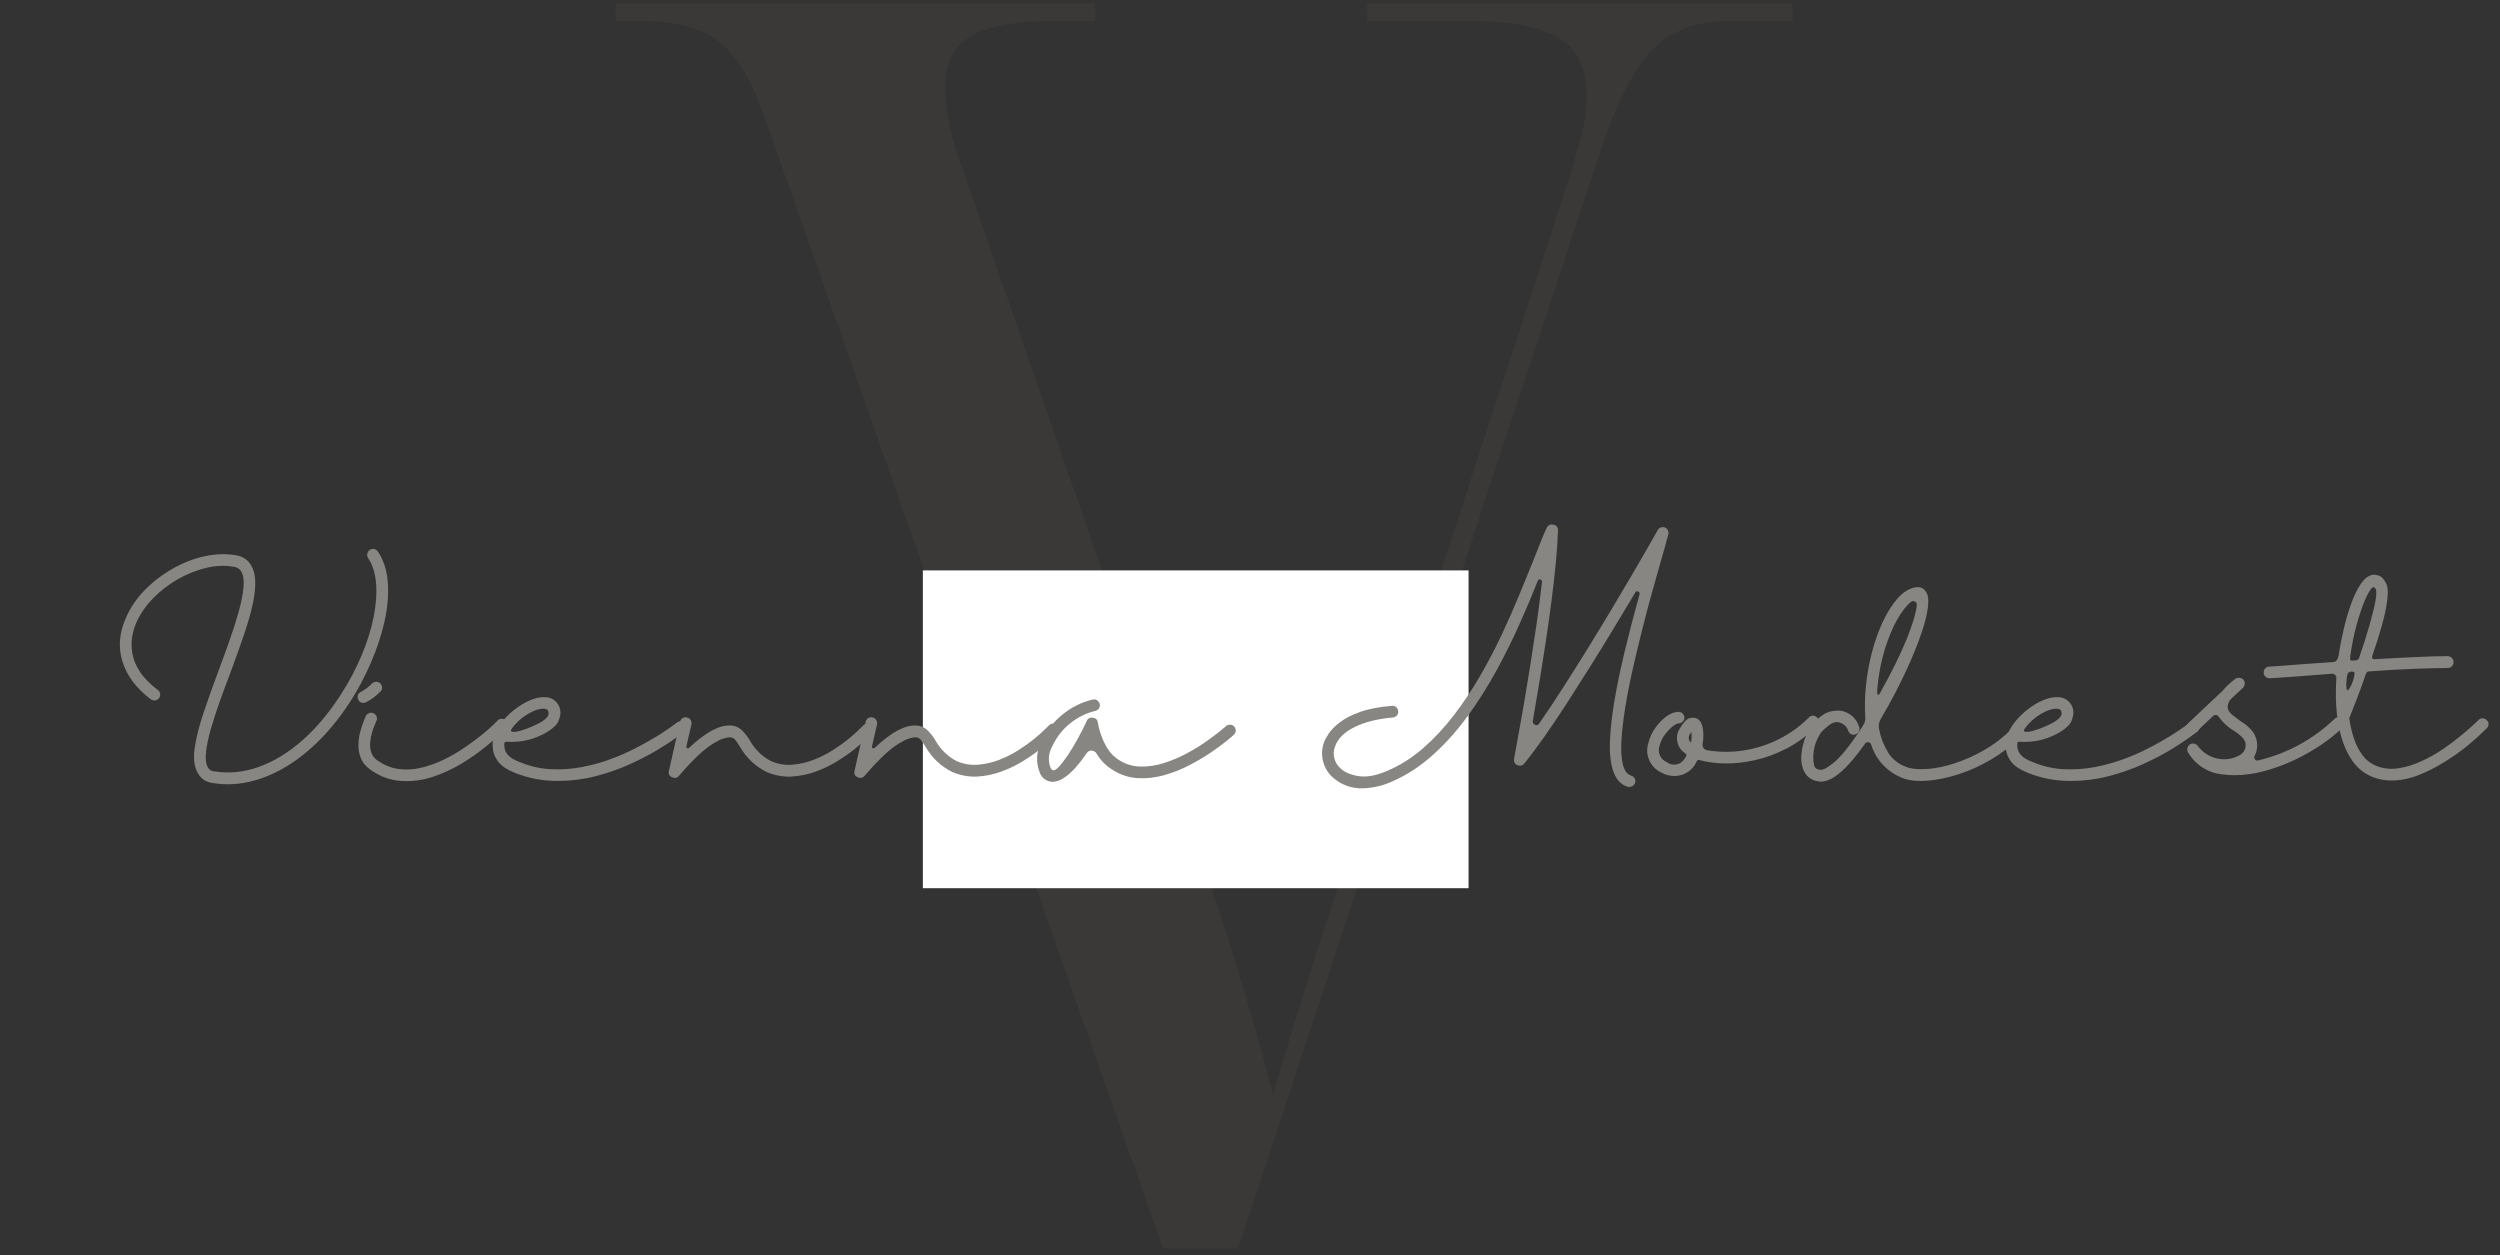 <svg version="1.2" preserveAspectRatio="xMidYMid meet" height="251" viewBox="0 0 375 188.25" zoomAndPan="magnify" width="500" xmlns:xlink="http://www.w3.org/1999/xlink" xmlns="http://www.w3.org/2000/svg"><rect x="0" y="0" width="375" height="188.25" fill="#333333" stroke="none"/><defs><clipPath id="1535bbc1e5"><path d="M 92 0 L 269 0 L 269 187.504 L 92 187.504 Z M 92 0"></path></clipPath><clipPath id="1919855e26"><path d="M 138.43 85.555 L 220.285 85.555 L 220.285 133.23 L 138.43 133.23 Z M 138.43 85.555"></path></clipPath></defs><g id="d664b6bef7"><g clip-path="url(#1535bbc1e5)" clip-rule="nonzero"><g style="fill:#3b3937;fill-opacity:1;"><g transform="translate(92.349, 187.272)"><path d="M 82.125 0 L 22.234 -170 C 20.316 -175.406 18.047 -179.109 15.422 -181.109 C 12.805 -183.117 8.801 -184.125 3.406 -184.125 L 0 -184.125 L 0 -186.734 L 71.922 -186.734 L 71.922 -184.125 L 65.641 -184.125 C 60.066 -184.125 55.969 -183.379 53.344 -181.891 C 50.727 -180.41 49.422 -177.844 49.422 -174.188 C 49.422 -170.695 50.297 -166.598 52.047 -161.891 L 84.469 -68.516 C 90.57 -51.254 95.281 -36.086 98.594 -23.016 C 100.508 -29.641 102.773 -37.004 105.391 -45.109 C 108.004 -53.223 110.535 -61.023 112.984 -68.516 L 142.797 -159.797 C 143.672 -162.586 144.367 -165.023 144.891 -167.109 C 145.41 -169.203 145.672 -171.125 145.672 -172.875 C 145.672 -177.062 144.234 -179.984 141.359 -181.641 C 138.484 -183.297 134.082 -184.125 128.156 -184.125 L 112.719 -184.125 L 112.719 -186.734 L 176.531 -186.734 L 176.531 -184.125 L 167.125 -184.125 C 162.062 -184.125 158.133 -182.641 155.344 -179.672 C 152.562 -176.703 149.945 -171.473 147.5 -163.984 L 93.359 0 Z M 82.125 0" style="stroke:none"></path></g></g></g><g clip-path="url(#1919855e26)" clip-rule="nonzero"><path d="M 138.43 85.555 L 220.367 85.555 L 220.367 133.23 L 138.43 133.23 Z M 138.43 85.555" style="stroke:none;fill-rule:nonzero;fill:#ffffff;fill-opacity:1;"></path></g><g style="fill:#888682;fill-opacity:1;"><g transform="translate(3.87, 117.108)"><path d="" style="stroke:none"></path></g></g><g style="fill:#888682;fill-opacity:1;"><g transform="translate(16.318, 117.108)"><path d="M 36.266 -11.938 C 34.547 -9.281 32.676 -7.023 30.656 -5.172 C 28.645 -3.328 26.547 -1.914 24.359 -0.938 C 22.18 0.039 20 0.531 17.812 0.531 C 17.051 0.531 16.281 0.461 15.5 0.328 C 14.57 0.203 13.863 -0.273 13.375 -1.109 C 12.832 -2.016 12.664 -3.254 12.875 -4.828 C 13.094 -6.398 13.539 -8.191 14.219 -10.203 C 14.895 -12.223 15.66 -14.367 16.516 -16.641 C 17.066 -18.109 17.602 -19.586 18.125 -21.078 C 18.656 -22.578 19.109 -24 19.484 -25.344 C 19.859 -26.695 20.098 -27.895 20.203 -28.938 C 20.305 -29.988 20.203 -30.789 19.891 -31.344 C 19.641 -31.77 19.281 -32.016 18.812 -32.078 C 17.5 -32.328 16.113 -32.281 14.656 -31.938 C 13.195 -31.594 11.773 -31.031 10.391 -30.25 C 9.016 -29.469 7.773 -28.516 6.672 -27.391 C 5.566 -26.266 4.723 -25.047 4.141 -23.734 C 3.848 -23.086 3.633 -22.363 3.5 -21.562 C 3.375 -20.758 3.391 -19.914 3.547 -19.031 C 3.703 -18.156 4.078 -17.258 4.672 -16.344 C 5.273 -15.426 6.172 -14.516 7.359 -13.609 C 7.555 -13.473 7.672 -13.281 7.703 -13.031 C 7.734 -12.789 7.68 -12.582 7.547 -12.406 C 7.391 -12.195 7.195 -12.078 6.969 -12.047 C 6.738 -12.016 6.52 -12.066 6.312 -12.203 C 4.133 -13.848 2.711 -15.738 2.047 -17.875 C 1.391 -20.02 1.566 -22.207 2.578 -24.438 C 3.223 -25.945 4.16 -27.332 5.391 -28.594 C 6.629 -29.852 8.02 -30.922 9.562 -31.797 C 11.113 -32.68 12.719 -33.305 14.375 -33.672 C 16.039 -34.035 17.633 -34.078 19.156 -33.797 C 20.156 -33.641 20.898 -33.113 21.391 -32.219 C 21.816 -31.477 22.008 -30.539 21.969 -29.406 C 21.938 -28.27 21.738 -26.988 21.375 -25.562 C 21.008 -24.133 20.539 -22.613 19.969 -21 C 19.406 -19.383 18.812 -17.734 18.188 -16.047 C 17.645 -14.641 17.117 -13.219 16.609 -11.781 C 16.098 -10.344 15.656 -8.973 15.281 -7.672 C 14.914 -6.367 14.68 -5.219 14.578 -4.219 C 14.484 -3.227 14.582 -2.477 14.875 -1.969 C 15.094 -1.613 15.406 -1.426 15.812 -1.406 C 17.988 -1.051 20.195 -1.266 22.438 -2.047 C 24.676 -2.836 26.848 -4.148 28.953 -5.984 C 31.066 -7.828 33.016 -10.133 34.797 -12.906 C 36.035 -14.82 37.07 -16.773 37.906 -18.766 C 38.75 -20.754 39.352 -22.676 39.719 -24.531 C 40.094 -26.383 40.219 -28.07 40.094 -29.594 C 39.969 -31.125 39.57 -32.391 38.906 -33.391 C 38.727 -33.66 38.707 -33.945 38.844 -34.25 C 38.988 -34.562 39.234 -34.734 39.578 -34.766 C 39.93 -34.785 40.195 -34.648 40.375 -34.359 C 41.238 -33.066 41.734 -31.508 41.859 -29.688 C 41.984 -27.875 41.816 -25.941 41.359 -23.891 C 40.898 -21.848 40.223 -19.797 39.328 -17.734 C 38.441 -15.672 37.422 -13.738 36.266 -11.938 Z M 36.266 -11.938" style="stroke:none"></path></g></g><g style="fill:#888682;fill-opacity:1;"><g transform="translate(54.22, 117.108)"><path d="M 21.656 -9.031 C 21.832 -8.875 21.922 -8.672 21.922 -8.422 C 21.922 -8.18 21.844 -7.969 21.688 -7.781 C 21.602 -7.719 21.266 -7.406 20.672 -6.844 C 20.078 -6.289 19.297 -5.629 18.328 -4.859 C 17.359 -4.086 16.25 -3.32 15 -2.562 C 13.758 -1.812 12.43 -1.188 11.016 -0.688 C 9.598 -0.188 8.176 0.062 6.75 0.062 C 4.695 0.082 2.859 -0.516 1.234 -1.734 C 0.566 -2.223 0.113 -2.801 -0.125 -3.469 C -0.375 -4.145 -0.484 -4.836 -0.453 -5.547 C -0.422 -6.266 -0.312 -6.93 -0.125 -7.547 C 0.051 -8.172 0.223 -8.68 0.391 -9.078 C 0.555 -9.484 0.648 -9.711 0.672 -9.766 C 0.805 -9.961 0.984 -10.094 1.203 -10.156 C 1.422 -10.227 1.633 -10.207 1.844 -10.094 C 2.062 -9.977 2.207 -9.812 2.281 -9.594 C 2.363 -9.375 2.348 -9.16 2.234 -8.953 C 2.234 -8.93 2.164 -8.773 2.031 -8.484 C 1.906 -8.203 1.77 -7.828 1.625 -7.359 C 1.477 -6.891 1.375 -6.391 1.312 -5.859 C 1.258 -5.336 1.301 -4.832 1.438 -4.344 C 1.57 -3.852 1.848 -3.453 2.266 -3.141 C 3.297 -2.379 4.383 -1.922 5.531 -1.766 C 6.676 -1.609 7.828 -1.672 8.984 -1.953 C 10.148 -2.234 11.289 -2.645 12.406 -3.188 C 13.52 -3.738 14.551 -4.344 15.5 -5 C 16.457 -5.656 17.305 -6.281 18.047 -6.875 C 18.785 -7.477 19.359 -7.977 19.766 -8.375 C 20.18 -8.781 20.398 -9 20.422 -9.031 C 20.598 -9.207 20.801 -9.297 21.031 -9.297 C 21.27 -9.297 21.477 -9.207 21.656 -9.031 Z M 0.297 -11.672 C -0.148 -11.672 -0.426 -11.891 -0.531 -12.328 C -0.645 -12.773 -0.5 -13.109 -0.094 -13.328 C 0.52 -13.641 1.078 -14.055 1.578 -14.578 C 1.754 -14.754 1.957 -14.844 2.188 -14.844 C 2.426 -14.844 2.633 -14.766 2.812 -14.609 C 2.988 -14.43 3.082 -14.223 3.094 -13.984 C 3.102 -13.754 3.02 -13.551 2.844 -13.375 C 2.219 -12.727 1.516 -12.203 0.734 -11.797 C 0.598 -11.711 0.453 -11.672 0.297 -11.672 Z M 0.297 -11.672" style="stroke:none"></path></g></g><g style="fill:#888682;fill-opacity:1;"><g transform="translate(74.742, 117.108)"><path d="M 28.047 -8.594 C 28.203 -8.414 28.266 -8.203 28.234 -7.953 C 28.211 -7.711 28.102 -7.516 27.906 -7.359 C 27.82 -7.285 27.422 -6.988 26.703 -6.469 C 25.992 -5.945 25.035 -5.32 23.828 -4.594 C 22.629 -3.875 21.238 -3.156 19.656 -2.438 C 18.07 -1.727 16.375 -1.141 14.562 -0.672 C 12.758 -0.203 10.898 0.031 8.984 0.031 C 6.711 0.051 4.531 -0.359 2.438 -1.203 C 1.281 -1.672 0.469 -2.219 0 -2.844 C -0.469 -3.469 -0.734 -4.078 -0.797 -4.672 C -0.867 -5.273 -0.859 -5.789 -0.766 -6.219 C -0.566 -7.039 -0.18 -7.836 0.391 -8.609 C 0.973 -9.379 1.656 -10.066 2.438 -10.672 C 3.219 -11.285 4.016 -11.758 4.828 -12.094 C 5.641 -12.426 6.379 -12.57 7.047 -12.531 C 7.648 -12.531 8.172 -12.316 8.609 -11.891 C 9.047 -11.473 9.285 -10.953 9.328 -10.328 C 9.348 -9.973 9.254 -9.531 9.047 -9 C 8.848 -8.477 8.336 -7.953 7.516 -7.422 C 5.617 -6.234 3.547 -5.707 1.297 -5.844 C 1.191 -5.863 1.094 -5.844 1 -5.781 C 0.914 -5.719 0.883 -5.629 0.906 -5.516 C 0.883 -5.316 0.906 -5.062 0.969 -4.75 C 1.031 -4.438 1.219 -4.113 1.531 -3.781 C 1.844 -3.445 2.367 -3.133 3.109 -2.844 C 4.617 -2.195 6.172 -1.828 7.766 -1.734 C 9.359 -1.648 10.922 -1.75 12.453 -2.031 C 13.992 -2.32 15.473 -2.727 16.891 -3.25 C 18.305 -3.781 19.609 -4.359 20.797 -4.984 C 21.992 -5.609 23.035 -6.195 23.922 -6.75 C 24.816 -7.312 25.52 -7.781 26.031 -8.156 C 26.539 -8.531 26.797 -8.719 26.797 -8.719 C 27.004 -8.875 27.227 -8.941 27.469 -8.922 C 27.695 -8.898 27.891 -8.789 28.047 -8.594 Z M 2.078 -7.891 C 1.828 -7.555 1.852 -7.367 2.156 -7.328 C 2.457 -7.297 2.883 -7.363 3.438 -7.531 C 4 -7.695 4.57 -7.91 5.156 -8.172 C 5.75 -8.43 6.223 -8.672 6.578 -8.891 C 7.273 -9.359 7.598 -9.781 7.547 -10.156 C 7.523 -10.406 7.461 -10.566 7.359 -10.641 C 7.266 -10.723 7.129 -10.773 6.953 -10.797 C 6.234 -10.836 5.406 -10.582 4.469 -10.031 C 3.539 -9.488 2.742 -8.773 2.078 -7.891 Z M 2.078 -7.891" style="stroke:none"></path></g></g><g style="fill:#888682;fill-opacity:1;"><g transform="translate(101.514, 117.108)"><path d="M 29.203 -8.328 C 29.391 -8.172 29.488 -7.969 29.5 -7.719 C 29.508 -7.477 29.426 -7.266 29.25 -7.078 C 29.195 -7.016 28.945 -6.766 28.5 -6.328 C 28.062 -5.898 27.461 -5.379 26.703 -4.766 C 25.941 -4.148 25.062 -3.535 24.062 -2.922 C 23.062 -2.305 21.977 -1.785 20.812 -1.359 C 19.656 -0.941 18.457 -0.695 17.219 -0.625 C 15.988 -0.562 14.75 -0.785 13.5 -1.297 C 11.758 -2.172 10.41 -3.453 9.453 -5.141 C 9.328 -5.328 9.141 -5.609 8.891 -5.984 C 8.641 -6.359 8.305 -6.535 7.891 -6.516 C 7.691 -6.516 7.395 -6.453 7 -6.328 C 6.613 -6.211 6.113 -5.969 5.5 -5.594 C 4.883 -5.227 4.148 -4.656 3.297 -3.875 C 2.453 -3.094 1.461 -2.047 0.328 -0.734 C 0.047 -0.398 -0.305 -0.332 -0.734 -0.531 C -1.141 -0.727 -1.285 -1.051 -1.172 -1.5 L 0.5 -8.859 C 0.539 -9.078 0.664 -9.254 0.875 -9.391 C 1.094 -9.523 1.312 -9.555 1.531 -9.484 C 1.781 -9.441 1.961 -9.316 2.078 -9.109 C 2.203 -8.898 2.242 -8.68 2.203 -8.453 L 1.438 -5.141 C 1.414 -5.035 1.461 -4.945 1.578 -4.875 C 1.68 -4.832 1.781 -4.859 1.875 -4.953 C 4.344 -7.285 6.426 -8.395 8.125 -8.281 C 8.832 -8.238 9.43 -7.953 9.922 -7.422 C 10.305 -7.016 10.641 -6.578 10.922 -6.109 C 11.68 -4.734 12.754 -3.676 14.141 -2.938 C 15.203 -2.488 16.281 -2.312 17.375 -2.406 C 18.469 -2.5 19.523 -2.742 20.547 -3.141 C 21.578 -3.547 22.535 -4.031 23.422 -4.594 C 24.316 -5.164 25.102 -5.727 25.781 -6.281 C 26.457 -6.844 26.984 -7.312 27.359 -7.688 C 27.742 -8.062 27.945 -8.258 27.969 -8.281 C 28.125 -8.469 28.328 -8.562 28.578 -8.562 C 28.816 -8.562 29.023 -8.484 29.203 -8.328 Z M 29.203 -8.328" style="stroke:none"></path></g></g><g style="fill:#888682;fill-opacity:1;"><g transform="translate(129.355, 117.108)"><path d="M 29.203 -8.328 C 29.391 -8.172 29.488 -7.969 29.5 -7.719 C 29.508 -7.477 29.426 -7.266 29.25 -7.078 C 29.195 -7.016 28.945 -6.766 28.5 -6.328 C 28.062 -5.898 27.461 -5.379 26.703 -4.766 C 25.941 -4.148 25.062 -3.535 24.062 -2.922 C 23.062 -2.305 21.977 -1.785 20.812 -1.359 C 19.656 -0.941 18.457 -0.695 17.219 -0.625 C 15.988 -0.562 14.75 -0.785 13.5 -1.297 C 11.758 -2.172 10.41 -3.453 9.453 -5.141 C 9.328 -5.328 9.141 -5.609 8.891 -5.984 C 8.641 -6.359 8.305 -6.535 7.891 -6.516 C 7.691 -6.516 7.395 -6.453 7 -6.328 C 6.613 -6.211 6.113 -5.969 5.5 -5.594 C 4.883 -5.227 4.148 -4.656 3.297 -3.875 C 2.453 -3.094 1.461 -2.047 0.328 -0.734 C 0.047 -0.398 -0.305 -0.332 -0.734 -0.531 C -1.141 -0.727 -1.285 -1.051 -1.172 -1.5 L 0.5 -8.859 C 0.539 -9.078 0.664 -9.254 0.875 -9.391 C 1.094 -9.523 1.312 -9.555 1.531 -9.484 C 1.781 -9.441 1.961 -9.316 2.078 -9.109 C 2.203 -8.898 2.242 -8.68 2.203 -8.453 L 1.438 -5.141 C 1.414 -5.035 1.461 -4.945 1.578 -4.875 C 1.68 -4.832 1.781 -4.859 1.875 -4.953 C 4.344 -7.285 6.426 -8.395 8.125 -8.281 C 8.832 -8.238 9.43 -7.953 9.922 -7.422 C 10.305 -7.016 10.641 -6.578 10.922 -6.109 C 11.68 -4.734 12.754 -3.676 14.141 -2.938 C 15.203 -2.488 16.281 -2.312 17.375 -2.406 C 18.469 -2.5 19.523 -2.742 20.547 -3.141 C 21.578 -3.547 22.535 -4.031 23.422 -4.594 C 24.316 -5.164 25.102 -5.727 25.781 -6.281 C 26.457 -6.844 26.984 -7.312 27.359 -7.688 C 27.742 -8.062 27.945 -8.258 27.969 -8.281 C 28.125 -8.469 28.328 -8.562 28.578 -8.562 C 28.816 -8.562 29.023 -8.484 29.203 -8.328 Z M 29.203 -8.328" style="stroke:none"></path></g></g><g style="fill:#888682;fill-opacity:1;"><g transform="translate(157.197, 117.108)"><path d="M 27.938 -8.125 C 28.094 -7.945 28.172 -7.734 28.172 -7.484 C 28.148 -7.242 28.051 -7.047 27.875 -6.891 C 27.812 -6.816 27.484 -6.535 26.891 -6.047 C 26.297 -5.555 25.516 -4.977 24.547 -4.312 C 23.578 -3.645 22.484 -2.992 21.266 -2.359 C 20.055 -1.723 18.773 -1.211 17.422 -0.828 C 16.078 -0.453 14.727 -0.305 13.375 -0.391 C 12.031 -0.484 10.75 -0.93 9.531 -1.734 C 8.594 -2.336 7.844 -3.117 7.281 -4.078 C 7.125 -4.348 6.879 -4.492 6.547 -4.516 C 6.234 -4.535 5.988 -4.41 5.812 -4.141 C 5.32 -3.41 4.785 -2.711 4.203 -2.047 C 3.629 -1.391 3.039 -0.859 2.438 -0.453 C 1.832 -0.055 1.254 0.148 0.703 0.172 L 0.672 0.172 C 0.266 0.148 -0.109 0.023 -0.453 -0.203 C -0.797 -0.441 -1.047 -0.754 -1.203 -1.141 C -1.867 -2.805 -1.77 -4.43 -0.906 -6.016 C -0.164 -7.555 0.863 -8.863 2.188 -9.938 C 3.508 -11.02 5.008 -11.766 6.688 -12.172 C 7.02 -12.254 7.297 -12.176 7.516 -11.938 C 7.766 -11.688 7.844 -11.395 7.75 -11.062 C 7.645 -10.75 7.422 -10.551 7.078 -10.469 C 5.68 -10.125 4.426 -9.5 3.312 -8.594 C 2.195 -7.695 1.328 -6.594 0.703 -5.281 C 0.078 -4.207 -0.031 -3.094 0.375 -1.938 C 0.5 -1.719 0.598 -1.609 0.672 -1.609 C 0.867 -1.473 1.164 -1.609 1.562 -2.016 C 1.969 -2.43 2.426 -3.016 2.938 -3.766 C 3.445 -4.523 3.953 -5.363 4.453 -6.281 C 4.961 -7.195 5.414 -8.086 5.812 -8.953 C 5.988 -9.359 6.301 -9.523 6.75 -9.453 C 7.176 -9.391 7.422 -9.145 7.484 -8.719 C 7.484 -8.695 7.523 -8.477 7.609 -8.062 C 7.703 -7.656 7.859 -7.148 8.078 -6.547 C 8.305 -5.941 8.613 -5.332 9 -4.719 C 9.395 -4.113 9.895 -3.609 10.5 -3.203 C 11.52 -2.516 12.625 -2.156 13.812 -2.125 C 15.008 -2.094 16.207 -2.27 17.406 -2.656 C 18.613 -3.039 19.77 -3.531 20.875 -4.125 C 21.977 -4.719 22.961 -5.328 23.828 -5.953 C 24.703 -6.578 25.395 -7.098 25.906 -7.516 C 26.414 -7.941 26.68 -8.164 26.703 -8.188 C 26.879 -8.344 27.086 -8.414 27.328 -8.406 C 27.578 -8.395 27.781 -8.301 27.938 -8.125 Z M 27.938 -8.125" style="stroke:none"></path></g></g><g style="fill:#888682;fill-opacity:1;"><g transform="translate(184.203, 117.108)"><path d="" style="stroke:none"></path></g></g><g style="fill:#888682;fill-opacity:1;"><g transform="translate(196.637, 117.108)"><path d="M 12.234 0.094 C 10.828 0.738 9.344 1.086 7.781 1.141 C 6.07 1.18 4.57 0.633 3.281 -0.5 C 2.562 -1.145 2.078 -1.941 1.828 -2.891 C 1.586 -3.836 1.625 -4.77 1.938 -5.688 C 2.051 -6.039 2.289 -6.492 2.656 -7.047 C 3.02 -7.609 3.578 -8.176 4.328 -8.75 C 5.078 -9.332 6.086 -9.852 7.359 -10.312 C 8.629 -10.77 10.234 -11.078 12.172 -11.234 C 12.41 -11.254 12.617 -11.188 12.797 -11.031 C 12.973 -10.875 13.07 -10.672 13.094 -10.422 C 13.125 -10.203 13.062 -9.992 12.906 -9.797 C 12.75 -9.617 12.547 -9.516 12.297 -9.484 C 9.984 -9.285 8.055 -8.801 6.516 -8.031 C 4.984 -7.27 4.016 -6.297 3.609 -5.109 C 3.391 -4.516 3.363 -3.914 3.531 -3.312 C 3.695 -2.707 4.016 -2.207 4.484 -1.812 C 5.078 -1.25 5.973 -0.875 7.172 -0.688 C 8.379 -0.5 9.82 -0.77 11.5 -1.5 C 13.414 -2.32 15.203 -3.457 16.859 -4.906 C 18.516 -6.352 20.051 -8.004 21.469 -9.859 C 22.883 -11.711 24.188 -13.664 25.375 -15.719 C 26.57 -17.781 27.66 -19.859 28.641 -21.953 C 29.617 -24.047 30.504 -26.051 31.297 -27.969 C 32.086 -29.883 32.797 -31.625 33.422 -33.188 C 33.828 -34.238 34.195 -35.176 34.531 -36 C 34.863 -36.82 35.148 -37.477 35.391 -37.969 C 35.617 -38.363 35.953 -38.508 36.391 -38.406 C 36.859 -38.289 37.082 -38 37.062 -37.531 C 37.02 -36.125 36.91 -34.492 36.734 -32.641 C 36.555 -30.797 36.332 -28.836 36.062 -26.766 C 35.789 -24.691 35.492 -22.598 35.172 -20.484 C 34.848 -18.367 34.523 -16.332 34.203 -14.375 C 33.879 -12.414 33.57 -10.617 33.281 -8.984 C 33.238 -8.703 33.352 -8.504 33.625 -8.391 C 33.895 -8.273 34.102 -8.344 34.25 -8.594 C 35.395 -10.238 36.594 -12.039 37.844 -14 C 39.102 -15.957 40.363 -17.957 41.625 -20 C 42.883 -22.039 44.094 -24.031 45.25 -25.969 C 46.406 -27.906 47.457 -29.68 48.406 -31.297 C 49.352 -32.91 50.141 -34.27 50.766 -35.375 C 51.391 -36.477 51.801 -37.207 52 -37.562 C 52.094 -37.758 52.242 -37.895 52.453 -37.969 C 52.66 -38.051 52.867 -38.062 53.078 -38 C 53.297 -37.906 53.453 -37.758 53.547 -37.562 C 53.648 -37.363 53.672 -37.156 53.609 -36.938 C 53.453 -36.352 53.285 -35.742 53.109 -35.109 C 52.93 -34.473 52.742 -33.812 52.547 -33.125 C 52.16 -31.781 51.723 -30.234 51.234 -28.484 C 50.742 -26.742 50.25 -24.879 49.75 -22.891 C 49.25 -20.91 48.77 -18.914 48.312 -16.906 C 47.852 -14.906 47.473 -12.977 47.172 -11.125 C 46.867 -9.281 46.672 -7.613 46.578 -6.125 C 46.492 -4.645 46.562 -3.43 46.781 -2.484 C 47.008 -1.535 47.426 -0.961 48.031 -0.766 C 48.27 -0.703 48.445 -0.562 48.562 -0.344 C 48.676 -0.133 48.695 0.086 48.625 0.328 C 48.539 0.555 48.391 0.723 48.172 0.828 C 47.961 0.941 47.75 0.969 47.531 0.906 C 46.551 0.613 45.848 -0.098 45.422 -1.234 C 44.992 -2.367 44.801 -3.832 44.844 -5.625 C 44.895 -7.426 45.113 -9.492 45.5 -11.828 C 45.895 -14.172 46.422 -16.707 47.078 -19.438 C 47.734 -22.164 48.473 -25.008 49.297 -27.969 C 49.336 -28.176 49.27 -28.312 49.094 -28.375 C 48.914 -28.469 48.77 -28.422 48.656 -28.234 C 47.656 -26.566 46.578 -24.773 45.422 -22.859 C 44.266 -20.941 43.07 -19.004 41.844 -17.047 C 40.613 -15.086 39.41 -13.195 38.234 -11.375 C 37.055 -9.562 35.93 -7.895 34.859 -6.375 C 33.785 -4.863 32.836 -3.598 32.016 -2.578 C 31.723 -2.242 31.367 -2.164 30.953 -2.344 C 30.547 -2.539 30.391 -2.863 30.484 -3.312 C 30.586 -3.938 30.766 -4.926 31.016 -6.281 C 31.266 -7.645 31.551 -9.242 31.875 -11.078 C 32.195 -12.922 32.523 -14.898 32.859 -17.016 C 33.191 -19.129 33.52 -21.281 33.844 -23.469 C 34.164 -25.664 34.438 -27.781 34.656 -29.812 C 34.676 -30.008 34.598 -30.133 34.422 -30.188 C 34.223 -30.227 34.094 -30.16 34.031 -29.984 C 33.25 -27.992 32.344 -25.848 31.312 -23.547 C 30.289 -21.242 29.133 -18.91 27.844 -16.547 C 26.551 -14.18 25.117 -11.91 23.547 -9.734 C 21.973 -7.566 20.242 -5.629 18.359 -3.922 C 16.484 -2.223 14.441 -0.883 12.234 0.094 Z M 12.234 0.094" style="stroke:none"></path></g></g><g style="fill:#888682;fill-opacity:1;"><g transform="translate(248.176, 117.108)"><path d="M 24.391 -9.484 C 24.578 -9.305 24.672 -9.098 24.672 -8.859 C 24.672 -8.609 24.578 -8.406 24.391 -8.25 C 22.973 -6.82 21.461 -5.691 19.859 -4.859 C 18.254 -4.023 16.648 -3.43 15.047 -3.078 C 13.441 -2.723 11.922 -2.562 10.484 -2.594 C 9.047 -2.625 7.789 -2.797 6.719 -3.109 C 6.562 -3.148 6.438 -3.094 6.344 -2.938 C 6.062 -2.27 5.625 -1.734 5.031 -1.328 C 4.438 -0.93 3.773 -0.723 3.047 -0.703 C 2.305 -0.703 1.625 -0.879 1 -1.234 C 0.156 -1.641 -0.441 -2.266 -0.797 -3.109 C -1.16 -3.953 -1.195 -4.82 -0.906 -5.719 C -0.707 -6.5 -0.363 -7.238 0.125 -7.938 C 0.625 -8.633 1.18 -9.207 1.797 -9.656 C 2.422 -10.102 3.016 -10.328 3.578 -10.328 L 3.609 -10.328 C 3.859 -10.328 4.066 -10.238 4.234 -10.062 C 4.398 -9.883 4.484 -9.672 4.484 -9.422 C 4.484 -9.203 4.391 -9.008 4.203 -8.844 C 4.023 -8.676 3.816 -8.594 3.578 -8.594 C 3.379 -8.594 3.082 -8.438 2.688 -8.125 C 2.301 -7.812 1.922 -7.406 1.547 -6.906 C 1.18 -6.406 0.922 -5.863 0.766 -5.281 C 0.586 -4.789 0.598 -4.305 0.797 -3.828 C 1.004 -3.348 1.344 -3.008 1.812 -2.812 C 2.207 -2.5 2.648 -2.367 3.141 -2.422 C 3.629 -2.473 4.031 -2.691 4.344 -3.078 C 4.457 -3.211 4.578 -3.383 4.703 -3.594 C 4.836 -3.801 4.805 -3.973 4.609 -4.109 C 3.984 -4.516 3.594 -5.082 3.438 -5.812 C 3.281 -6.551 3.406 -7.234 3.812 -7.859 C 4.344 -8.766 4.832 -9.273 5.281 -9.391 C 5.727 -9.504 6.109 -9.473 6.422 -9.297 C 6.859 -9.047 7.133 -8.555 7.25 -7.828 C 7.363 -7.109 7.352 -6.336 7.219 -5.516 C 7.176 -5.316 7.219 -5.117 7.344 -4.922 C 7.477 -4.734 7.648 -4.617 7.859 -4.578 C 9.723 -4.266 11.57 -4.254 13.406 -4.547 C 15.25 -4.836 17 -5.398 18.656 -6.234 C 20.32 -7.066 21.82 -8.148 23.156 -9.484 C 23.312 -9.672 23.516 -9.766 23.766 -9.766 C 24.004 -9.766 24.211 -9.672 24.391 -9.484 Z M 5.484 -5.719 C 5.566 -6.25 5.586 -6.797 5.547 -7.359 C 5.523 -7.285 5.488 -7.219 5.438 -7.156 C 5.395 -7.102 5.352 -7.047 5.312 -6.984 C 5.176 -6.785 5.117 -6.562 5.141 -6.312 C 5.172 -6.07 5.285 -5.875 5.484 -5.719 Z M 5.484 -5.719" style="stroke:none"></path></g></g><g style="fill:#888682;fill-opacity:1;"><g transform="translate(271.271, 117.108)"><path d="M 31.656 -7.656 C 31.812 -7.477 31.891 -7.27 31.891 -7.031 C 31.891 -6.801 31.801 -6.598 31.625 -6.422 C 30.301 -5.129 28.848 -4.023 27.266 -3.109 C 25.691 -2.191 24.109 -1.477 22.516 -0.969 C 20.922 -0.457 19.414 -0.141 18 -0.016 C 16.582 0.109 15.383 0.016 14.406 -0.297 C 13.195 -0.723 12.148 -1.383 11.266 -2.281 C 10.391 -3.188 9.766 -4.242 9.391 -5.453 C 9.328 -5.648 9.18 -5.758 8.953 -5.781 C 8.754 -5.801 8.598 -5.723 8.484 -5.547 C 5.816 -1.754 3.602 0.141 1.844 0.141 C 1.727 0.141 1.613 0.125 1.5 0.094 C 0.969 0.031 0.492 -0.16 0.078 -0.484 C -0.328 -0.805 -0.617 -1.223 -0.797 -1.734 C -1.066 -2.43 -1.148 -3.211 -1.047 -4.078 C -0.953 -4.941 -0.754 -5.766 -0.453 -6.547 C -0.148 -7.328 0.176 -7.93 0.531 -8.359 C 1.508 -9.492 2.398 -10.16 3.203 -10.359 C 4.004 -10.555 4.676 -10.578 5.219 -10.422 C 6.488 -10.023 7.301 -9.18 7.656 -7.891 C 7.676 -7.66 7.613 -7.445 7.469 -7.25 C 7.32 -7.051 7.129 -6.941 6.891 -6.922 C 6.66 -6.867 6.453 -6.914 6.266 -7.062 C 6.078 -7.207 5.961 -7.395 5.922 -7.625 C 5.672 -8.195 5.234 -8.57 4.609 -8.75 C 4.117 -8.863 3.629 -8.738 3.141 -8.375 C 2.648 -8.008 2.227 -7.625 1.875 -7.219 C 0.875 -5.727 0.523 -4.102 0.828 -2.344 C 0.961 -1.895 1.266 -1.66 1.734 -1.641 C 2.16 -1.566 2.867 -1.941 3.859 -2.766 C 4.848 -3.598 6.078 -5.102 7.547 -7.281 C 7.773 -7.613 8 -7.961 8.219 -8.328 C 8.469 -8.723 8.566 -9.156 8.516 -9.625 C 8.43 -11.07 8.457 -12.52 8.594 -13.969 C 8.75 -15.688 9.047 -17.406 9.484 -19.125 C 9.93 -20.852 10.492 -22.441 11.172 -23.891 C 11.859 -25.336 12.617 -26.52 13.453 -27.438 C 14.285 -28.352 15.172 -28.879 16.109 -29.016 C 16.773 -29.117 17.285 -28.883 17.641 -28.312 C 17.953 -27.844 18.047 -27.098 17.922 -26.078 C 17.805 -25.066 17.523 -23.883 17.078 -22.531 C 16.629 -21.188 16.078 -19.75 15.422 -18.219 C 14.766 -16.695 14.039 -15.164 13.25 -13.625 C 12.457 -12.094 11.66 -10.648 10.859 -9.297 C 10.566 -8.805 10.477 -8.281 10.594 -7.719 C 10.844 -6.445 11.301 -5.273 11.969 -4.203 C 12.633 -3.141 13.625 -2.395 14.938 -1.969 C 15.695 -1.75 16.688 -1.68 17.906 -1.766 C 19.133 -1.859 20.473 -2.141 21.922 -2.609 C 23.367 -3.078 24.828 -3.727 26.297 -4.562 C 27.773 -5.395 29.145 -6.438 30.406 -7.688 C 30.562 -7.844 30.766 -7.922 31.016 -7.922 C 31.266 -7.922 31.477 -7.832 31.656 -7.656 Z M 10.328 -13.797 C 10.305 -13.598 10.301 -13.406 10.312 -13.219 C 10.32 -13.031 10.363 -12.914 10.438 -12.875 C 10.52 -12.844 10.641 -12.973 10.797 -13.266 C 12.461 -16.254 13.754 -18.863 14.672 -21.094 C 15.586 -23.32 16.113 -25.07 16.25 -26.344 C 16.27 -26.582 16.176 -26.758 15.969 -26.875 C 15.77 -26.977 15.582 -26.969 15.406 -26.844 C 14.719 -26.32 14.016 -25.426 13.297 -24.156 C 12.586 -22.895 11.957 -21.363 11.406 -19.562 C 10.863 -17.77 10.504 -15.848 10.328 -13.797 Z M 10.328 -13.797" style="stroke:none"></path></g></g><g style="fill:#888682;fill-opacity:1;"><g transform="translate(301.686, 117.108)"><path d="M 28.047 -8.594 C 28.203 -8.414 28.266 -8.203 28.234 -7.953 C 28.211 -7.711 28.102 -7.516 27.906 -7.359 C 27.82 -7.285 27.422 -6.988 26.703 -6.469 C 25.992 -5.945 25.035 -5.32 23.828 -4.594 C 22.629 -3.875 21.238 -3.156 19.656 -2.438 C 18.07 -1.727 16.375 -1.141 14.562 -0.672 C 12.758 -0.203 10.898 0.031 8.984 0.031 C 6.711 0.051 4.531 -0.359 2.438 -1.203 C 1.281 -1.672 0.469 -2.219 0 -2.844 C -0.469 -3.469 -0.734 -4.078 -0.797 -4.672 C -0.867 -5.273 -0.859 -5.789 -0.766 -6.219 C -0.566 -7.039 -0.18 -7.836 0.391 -8.609 C 0.973 -9.379 1.656 -10.066 2.438 -10.672 C 3.219 -11.285 4.016 -11.758 4.828 -12.094 C 5.641 -12.426 6.379 -12.57 7.047 -12.531 C 7.648 -12.531 8.172 -12.316 8.609 -11.891 C 9.047 -11.473 9.285 -10.953 9.328 -10.328 C 9.348 -9.973 9.254 -9.531 9.047 -9 C 8.848 -8.477 8.336 -7.953 7.516 -7.422 C 5.617 -6.234 3.547 -5.707 1.297 -5.844 C 1.191 -5.863 1.094 -5.844 1 -5.781 C 0.914 -5.719 0.883 -5.629 0.906 -5.516 C 0.883 -5.316 0.906 -5.062 0.969 -4.75 C 1.031 -4.438 1.219 -4.113 1.531 -3.781 C 1.844 -3.445 2.367 -3.133 3.109 -2.844 C 4.617 -2.195 6.172 -1.828 7.766 -1.734 C 9.359 -1.648 10.922 -1.75 12.453 -2.031 C 13.992 -2.32 15.473 -2.727 16.891 -3.25 C 18.305 -3.781 19.609 -4.359 20.797 -4.984 C 21.992 -5.609 23.035 -6.195 23.922 -6.75 C 24.816 -7.312 25.52 -7.781 26.031 -8.156 C 26.539 -8.531 26.797 -8.719 26.797 -8.719 C 27.004 -8.875 27.227 -8.941 27.469 -8.922 C 27.695 -8.898 27.891 -8.789 28.047 -8.594 Z M 2.078 -7.891 C 1.828 -7.555 1.852 -7.367 2.156 -7.328 C 2.457 -7.297 2.883 -7.363 3.438 -7.531 C 4 -7.695 4.57 -7.91 5.156 -8.172 C 5.75 -8.43 6.223 -8.672 6.578 -8.891 C 7.273 -9.359 7.598 -9.781 7.547 -10.156 C 7.523 -10.406 7.461 -10.566 7.359 -10.641 C 7.266 -10.723 7.129 -10.773 6.953 -10.797 C 6.234 -10.836 5.406 -10.582 4.469 -10.031 C 3.539 -9.488 2.742 -8.773 2.078 -7.891 Z M 2.078 -7.891" style="stroke:none"></path></g></g><g style="fill:#888682;fill-opacity:1;"><g transform="translate(328.459, 117.108)"><path d="M 22.953 -9.266 C 23.109 -9.109 23.188 -8.906 23.188 -8.656 C 23.188 -8.406 23.109 -8.191 22.953 -8.016 C 22.047 -7.109 20.957 -6.223 19.688 -5.359 C 18.414 -4.504 17.047 -3.734 15.578 -3.047 C 14.109 -2.367 12.613 -1.828 11.094 -1.422 C 9.582 -1.023 8.125 -0.828 6.719 -0.828 C 6.133 -0.828 5.578 -0.863 5.047 -0.938 C 3.93 -1.02 2.906 -1.359 1.969 -1.953 C 1.031 -2.547 0.285 -3.32 -0.266 -4.281 C -0.379 -4.477 -0.406 -4.688 -0.344 -4.906 C -0.289 -5.133 -0.164 -5.316 0.031 -5.453 C 0.227 -5.578 0.441 -5.613 0.672 -5.562 C 0.91 -5.508 1.098 -5.383 1.234 -5.188 C 1.723 -4.539 2.32 -4.047 3.031 -3.703 C 3.75 -3.367 4.5 -3.207 5.281 -3.219 C 6.062 -3.227 6.805 -3.438 7.516 -3.844 C 7.984 -4.113 8.266 -4.504 8.359 -5.016 C 8.461 -5.547 8.328 -6.016 7.953 -6.422 C 7.578 -6.816 7.156 -7.16 6.688 -7.453 C 5.75 -8.004 4.969 -8.719 4.344 -9.594 C 4.258 -9.75 4.125 -9.836 3.938 -9.859 C 3.758 -9.879 3.617 -9.832 3.516 -9.719 L 0.969 -7.312 C 0.727 -7.094 0.438 -7.031 0.094 -7.125 C -0.238 -7.207 -0.438 -7.414 -0.5 -7.75 C -0.594 -8.082 -0.504 -8.375 -0.234 -8.625 L 4.875 -13.438 C 5.457 -14.125 6.113 -14.738 6.844 -15.281 C 7.031 -15.406 7.238 -15.457 7.469 -15.438 C 7.707 -15.414 7.906 -15.316 8.062 -15.141 C 8.207 -14.961 8.27 -14.754 8.25 -14.516 C 8.227 -14.285 8.141 -14.094 7.984 -13.938 L 6.156 -12.234 C 5.863 -11.898 5.707 -11.508 5.688 -11.062 C 5.688 -10.664 5.898 -10.285 6.328 -9.922 C 6.766 -9.566 7.219 -9.223 7.688 -8.891 C 8.375 -8.484 8.961 -7.973 9.453 -7.359 C 9.836 -6.816 10.055 -6.219 10.109 -5.562 C 10.16 -4.906 10.031 -4.285 9.719 -3.703 C 9.633 -3.523 9.66 -3.359 9.797 -3.203 C 9.898 -3.047 10.055 -2.992 10.266 -3.047 C 14.629 -4.086 18.445 -6.16 21.719 -9.266 C 21.875 -9.441 22.078 -9.531 22.328 -9.531 C 22.566 -9.531 22.773 -9.441 22.953 -9.266 Z M 22.953 -9.266" style="stroke:none"></path></g></g><g style="fill:#888682;fill-opacity:1;"><g transform="translate(350.05, 117.108)"><path d="M 22.953 -9.094 C 23.141 -8.938 23.234 -8.734 23.234 -8.484 C 23.234 -8.242 23.141 -8.035 22.953 -7.859 C 22.891 -7.785 22.566 -7.473 21.984 -6.922 C 21.41 -6.379 20.645 -5.723 19.688 -4.953 C 18.727 -4.191 17.641 -3.438 16.422 -2.688 C 15.211 -1.945 13.941 -1.316 12.609 -0.797 C 11.285 -0.285 9.957 -0.031 8.625 -0.031 C 7.707 -0.031 6.805 -0.195 5.922 -0.531 C 3.91 -1.289 2.426 -2.973 1.469 -5.578 C 0.508 -8.18 0.156 -11.477 0.406 -15.469 C 0.383 -15.645 0.305 -15.789 0.172 -15.906 C 0.035 -16.02 -0.117 -16.066 -0.297 -16.047 C -1.992 -15.91 -3.531 -15.789 -4.906 -15.688 C -6.289 -15.594 -7.395 -15.516 -8.219 -15.453 C -9.039 -15.398 -9.477 -15.375 -9.531 -15.375 L -9.594 -15.375 C -9.832 -15.352 -10.039 -15.426 -10.219 -15.594 C -10.406 -15.758 -10.5 -15.961 -10.5 -16.203 C -10.5 -16.453 -10.422 -16.664 -10.266 -16.844 C -10.109 -17.02 -9.906 -17.109 -9.656 -17.109 C -9.613 -17.109 -9.156 -17.141 -8.281 -17.203 C -7.414 -17.273 -6.258 -17.363 -4.812 -17.469 C -3.363 -17.582 -1.758 -17.695 0 -17.812 C 0.195 -17.832 0.359 -17.93 0.484 -18.109 C 0.609 -18.285 0.691 -18.5 0.734 -18.75 C 0.93 -20.062 1.191 -21.398 1.516 -22.766 C 1.836 -24.141 2.211 -25.414 2.641 -26.594 C 3.066 -27.781 3.547 -28.758 4.078 -29.531 C 4.609 -30.301 5.176 -30.75 5.781 -30.875 C 6.031 -30.926 6.359 -30.891 6.766 -30.766 C 7.18 -30.641 7.555 -30.234 7.891 -29.547 C 8.129 -29.078 8.18 -28.289 8.047 -27.188 C 7.922 -26.082 7.656 -24.805 7.25 -23.359 C 6.852 -21.91 6.383 -20.422 5.844 -18.891 C 5.738 -18.598 5.734 -18.41 5.828 -18.328 C 5.93 -18.254 6.016 -18.219 6.078 -18.219 C 8.242 -18.352 10.301 -18.461 12.25 -18.547 C 14.195 -18.641 15.816 -18.688 17.109 -18.688 C 17.359 -18.688 17.566 -18.594 17.734 -18.406 C 17.898 -18.227 17.984 -18.031 17.984 -17.812 C 17.984 -17.57 17.898 -17.359 17.734 -17.172 C 17.566 -16.992 17.359 -16.906 17.109 -16.906 C 15.773 -16.906 14.066 -16.863 11.984 -16.781 C 9.898 -16.707 7.734 -16.582 5.484 -16.406 C 5.285 -16.406 5.145 -16.383 5.062 -16.344 C 4.988 -16.301 4.914 -16.203 4.844 -16.047 C 4.375 -14.66 3.91 -13.383 3.453 -12.219 C 3.004 -11.051 2.633 -10.109 2.344 -9.391 C 2.477 -8.348 2.707 -7.336 3.031 -6.359 C 3.352 -5.391 3.797 -4.531 4.359 -3.781 C 4.93 -3.039 5.66 -2.504 6.547 -2.172 C 7.555 -1.797 8.629 -1.695 9.766 -1.875 C 10.898 -2.051 12.031 -2.398 13.156 -2.922 C 14.281 -3.441 15.348 -4.039 16.359 -4.719 C 17.367 -5.406 18.273 -6.082 19.078 -6.75 C 19.879 -7.414 20.516 -7.969 20.984 -8.406 C 21.453 -8.844 21.695 -9.07 21.719 -9.094 C 21.875 -9.27 22.07 -9.359 22.312 -9.359 C 22.562 -9.359 22.773 -9.27 22.953 -9.094 Z M 2.5 -18.781 C 2.477 -18.645 2.469 -18.484 2.469 -18.297 C 2.469 -18.109 2.555 -18.016 2.734 -18.016 C 2.922 -18.016 3.102 -18.023 3.281 -18.047 C 3.613 -18.066 3.812 -18.254 3.875 -18.609 C 4.457 -20.285 4.953 -21.844 5.359 -23.281 C 5.773 -24.719 6.07 -25.914 6.25 -26.875 C 6.426 -27.832 6.445 -28.457 6.312 -28.75 C 6.27 -28.875 6.18 -28.961 6.047 -29.016 C 5.91 -29.035 5.801 -29 5.719 -28.906 C 5.406 -28.57 5.047 -27.926 4.641 -26.969 C 4.242 -26.008 3.848 -24.828 3.453 -23.422 C 3.066 -22.023 2.75 -20.477 2.5 -18.781 Z M 2.078 -13.562 C 2.16 -13.562 2.273 -13.68 2.422 -13.922 C 2.566 -14.172 2.703 -14.461 2.828 -14.797 C 2.953 -15.141 3.039 -15.453 3.094 -15.734 C 3.145 -16.023 3.141 -16.207 3.078 -16.281 C 2.766 -16.438 2.473 -16.41 2.203 -16.203 C 2.117 -16.117 2.051 -15.938 2 -15.656 C 1.957 -15.375 1.926 -15.07 1.906 -14.75 C 1.883 -14.426 1.891 -14.145 1.922 -13.906 C 1.953 -13.676 2.004 -13.562 2.078 -13.562 Z M 2.078 -13.562" style="stroke:none"></path></g></g></g></svg>